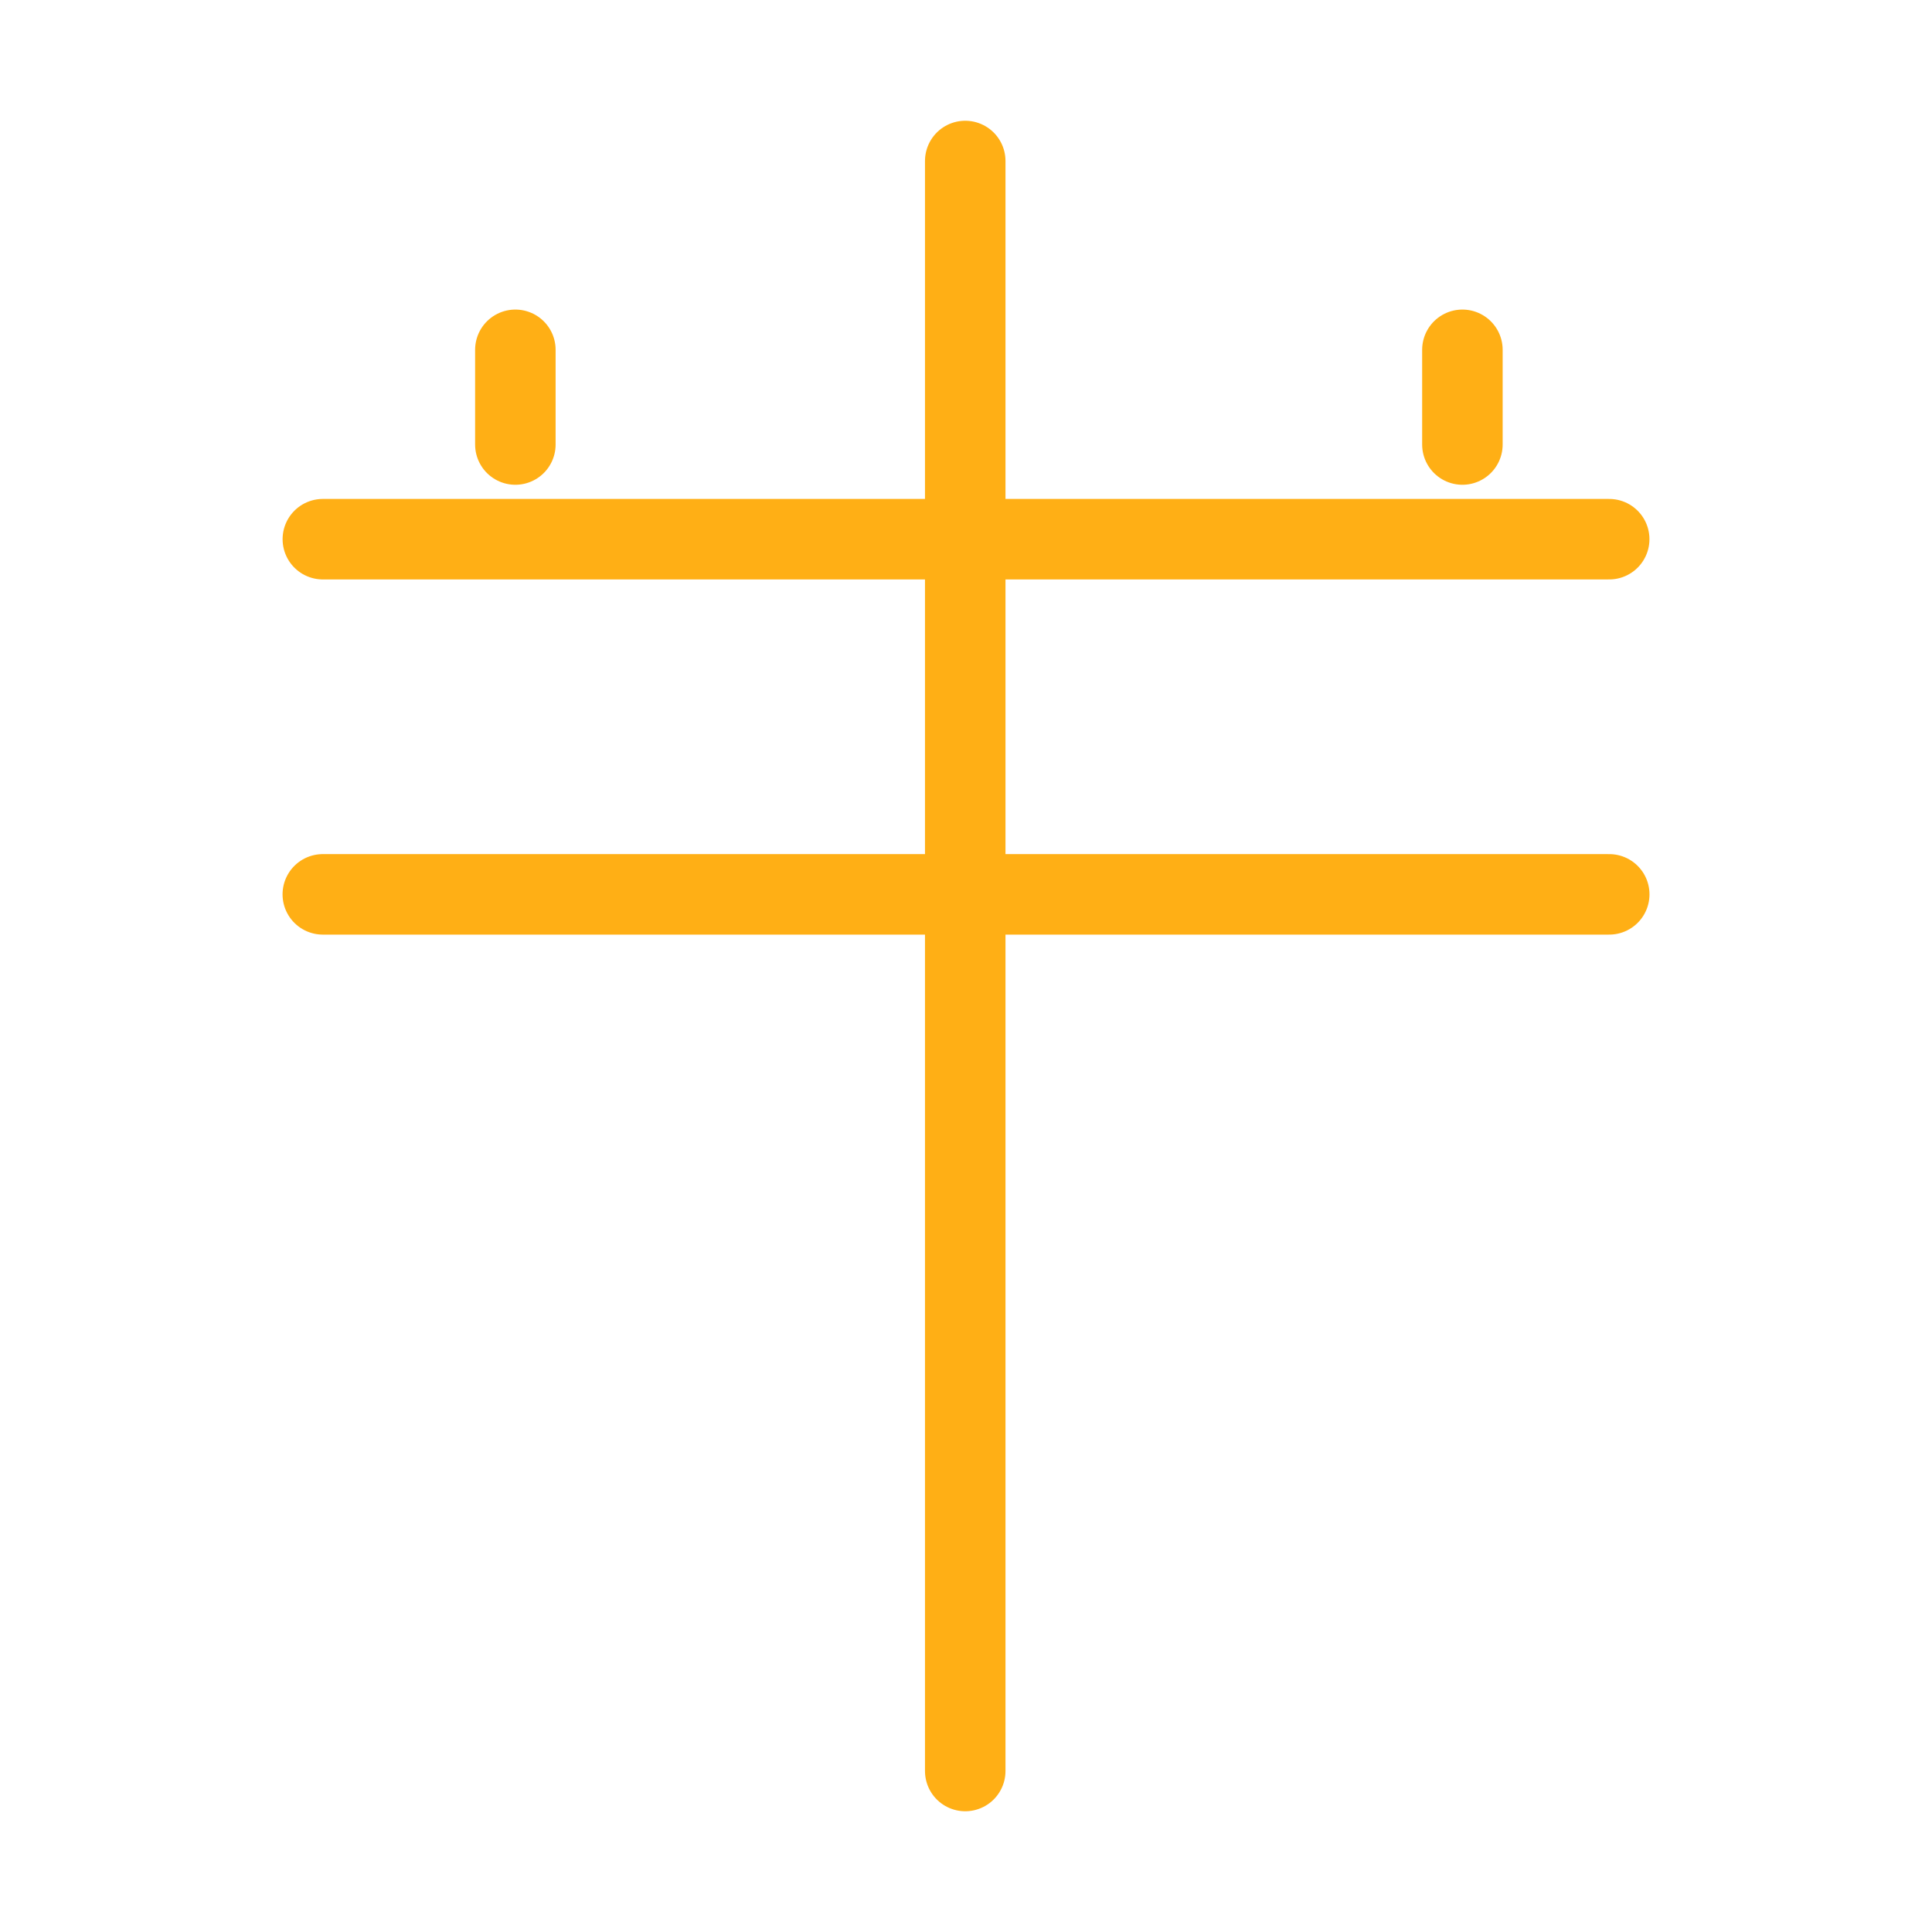 <svg width="48" height="48" viewBox="0 0 48 48" fill="none" xmlns="http://www.w3.org/2000/svg">
<path d="M8.02 22.22H39.981M8.021 13.396H39.98M23.981 4V44M12.804 8.691V11.044M36.333 8.691V11.044" stroke="#FFAF15" stroke-width="2" stroke-linecap="round" stroke-linejoin="round"/>
</svg>
